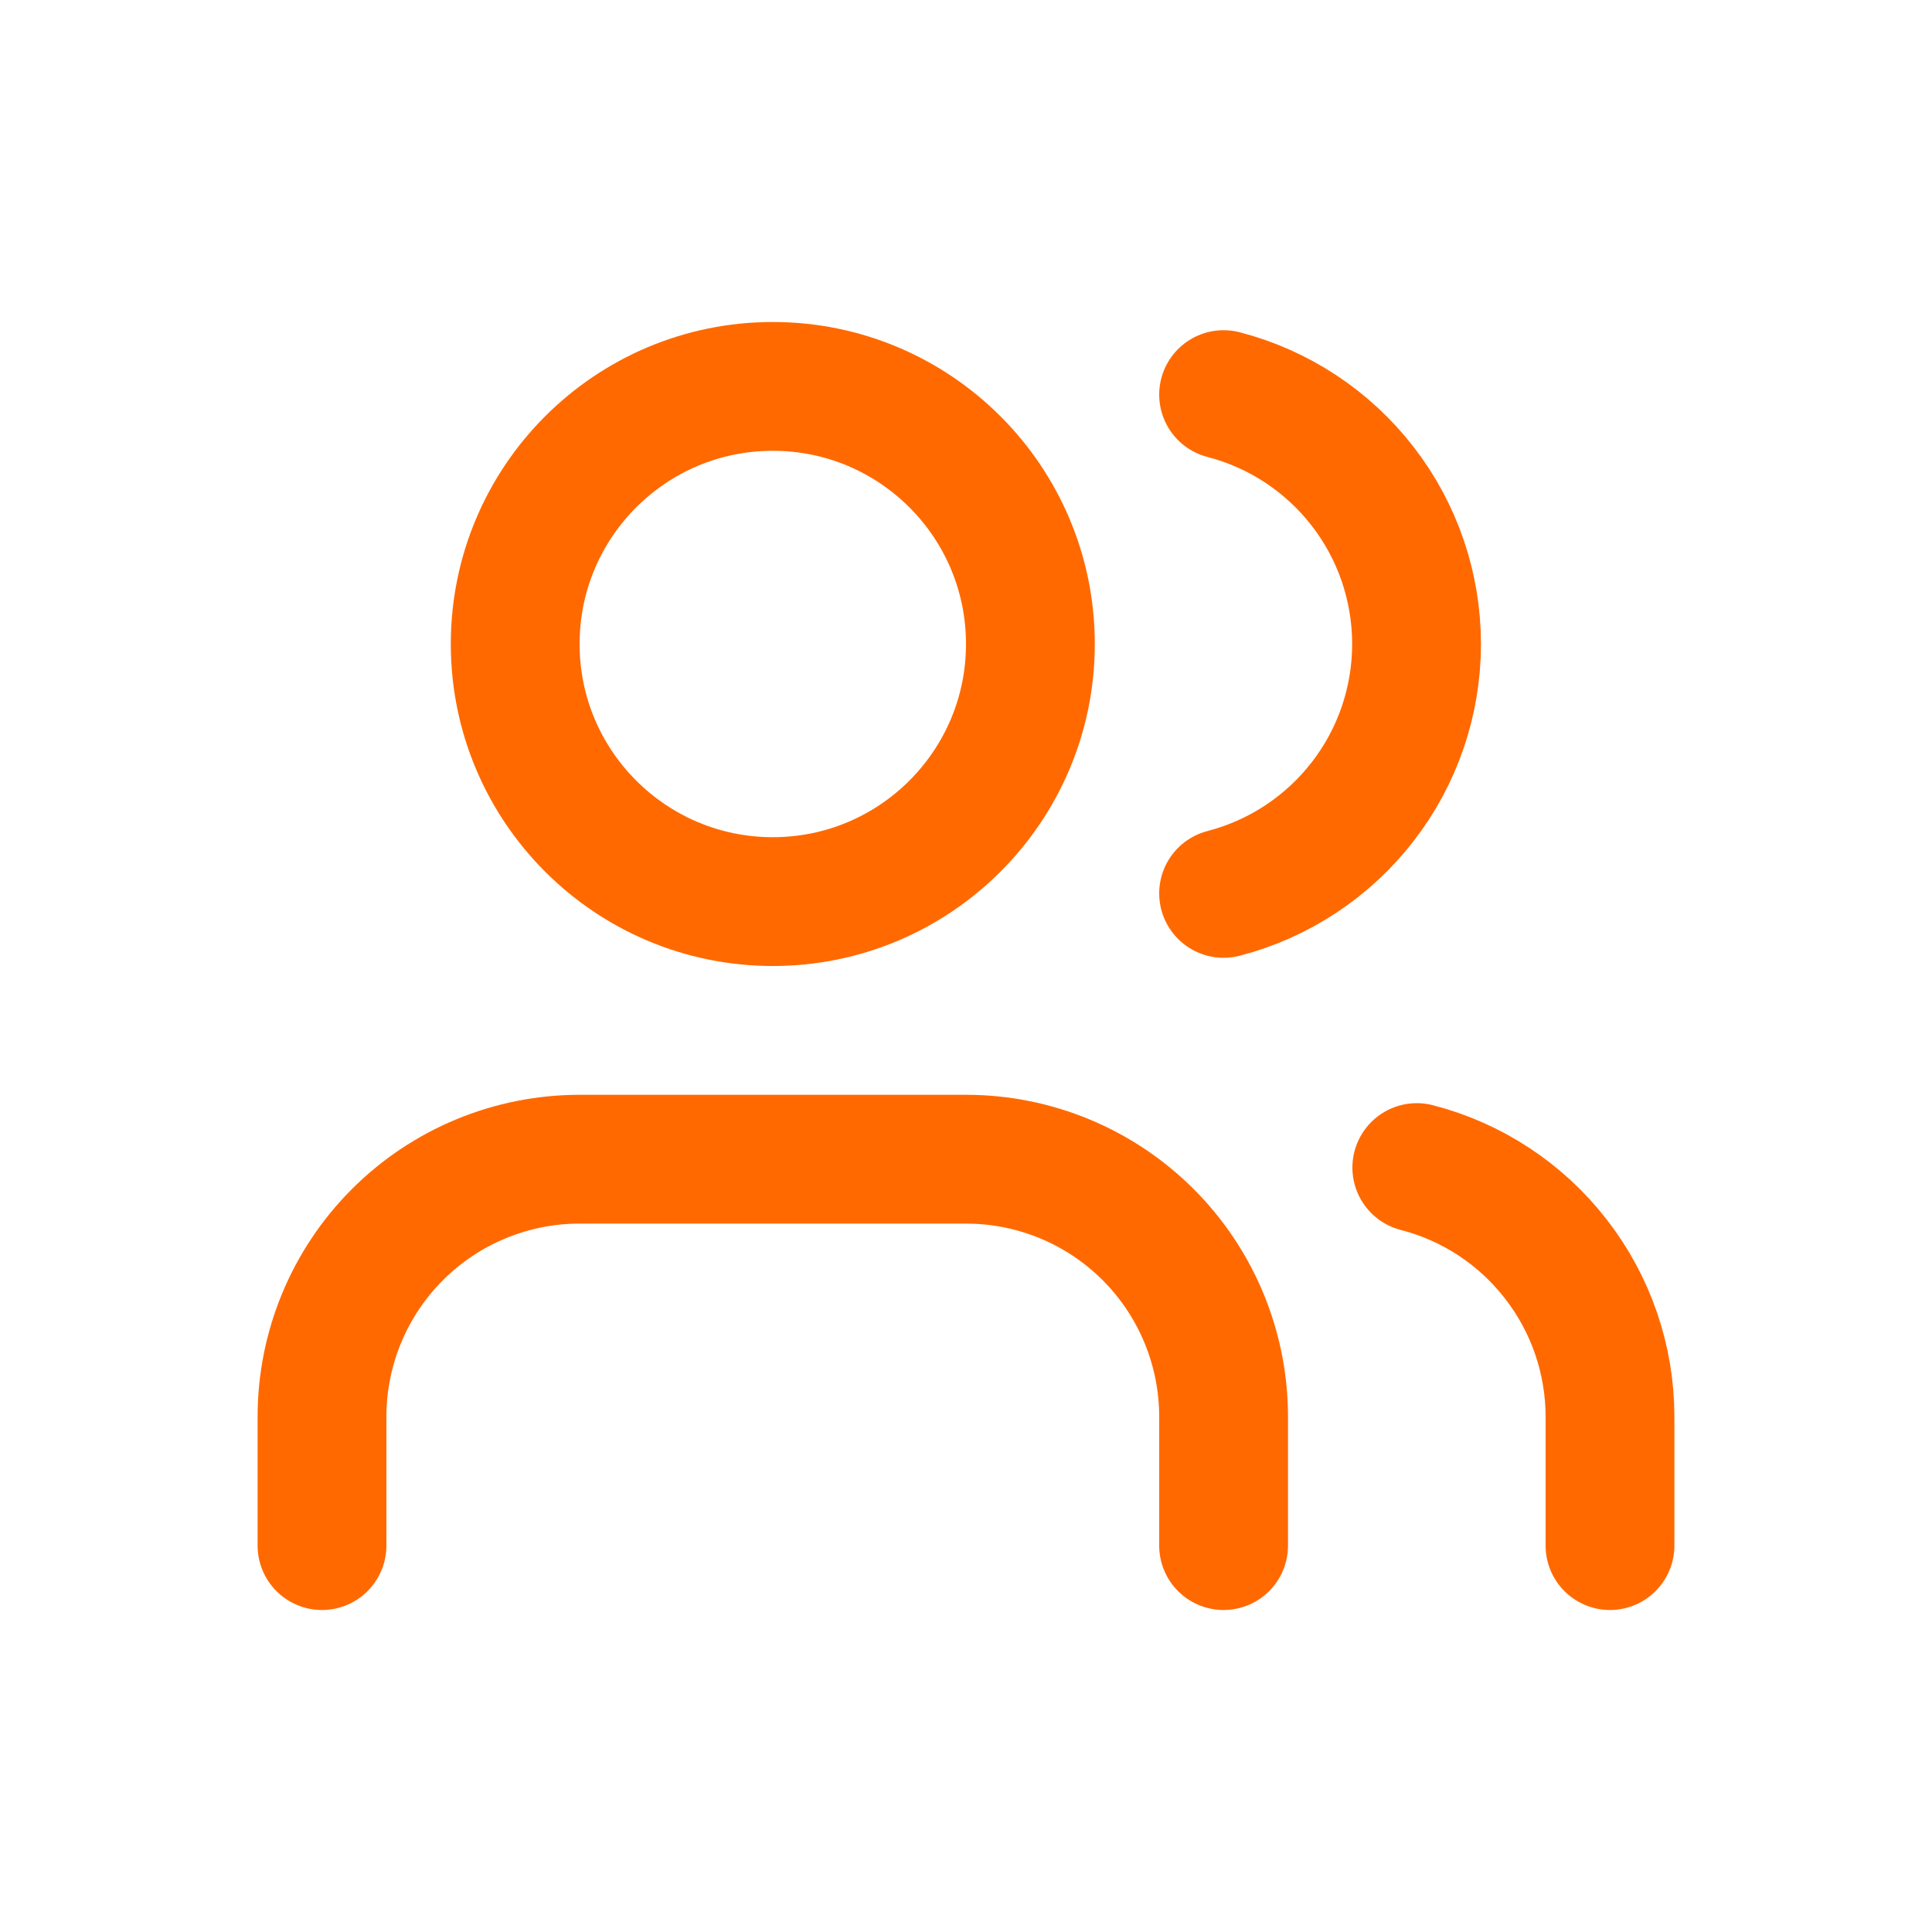 <?xml version="1.0" encoding="UTF-8"?> <svg xmlns="http://www.w3.org/2000/svg" width="24" height="24" viewBox="0 0 24 24" fill="none"><path d="M15.2 19.2V17.6C15.2 16.751 14.863 15.937 14.263 15.337C13.663 14.737 12.849 14.4 12 14.4H7.2C6.351 14.4 5.537 14.737 4.937 15.337C4.337 15.937 4 16.751 4 17.6V19.2" stroke="#FF6900" stroke-width="1.6" stroke-linecap="round" stroke-linejoin="round"></path><path d="M15.2 4.902C15.886 5.08 16.494 5.481 16.928 6.042C17.362 6.602 17.597 7.291 17.597 8C17.597 8.709 17.362 9.398 16.928 9.958C16.494 10.519 15.886 10.92 15.2 11.098" stroke="#FF6900" stroke-width="1.6" stroke-linecap="round" stroke-linejoin="round"></path><path d="M20 19.2V17.6C20 16.891 19.764 16.202 19.329 15.642C18.895 15.081 18.287 14.681 17.6 14.504" stroke="#FF6900" stroke-width="1.6" stroke-linecap="round" stroke-linejoin="round"></path><path d="M9.6 11.2C11.367 11.2 12.8 9.767 12.8 8C12.8 6.232 11.367 4.8 9.6 4.8C7.833 4.8 6.4 6.232 6.4 8C6.4 9.767 7.833 11.2 9.6 11.2Z" stroke="#FF6900" stroke-width="1.6" stroke-linecap="round" stroke-linejoin="round"></path></svg> 